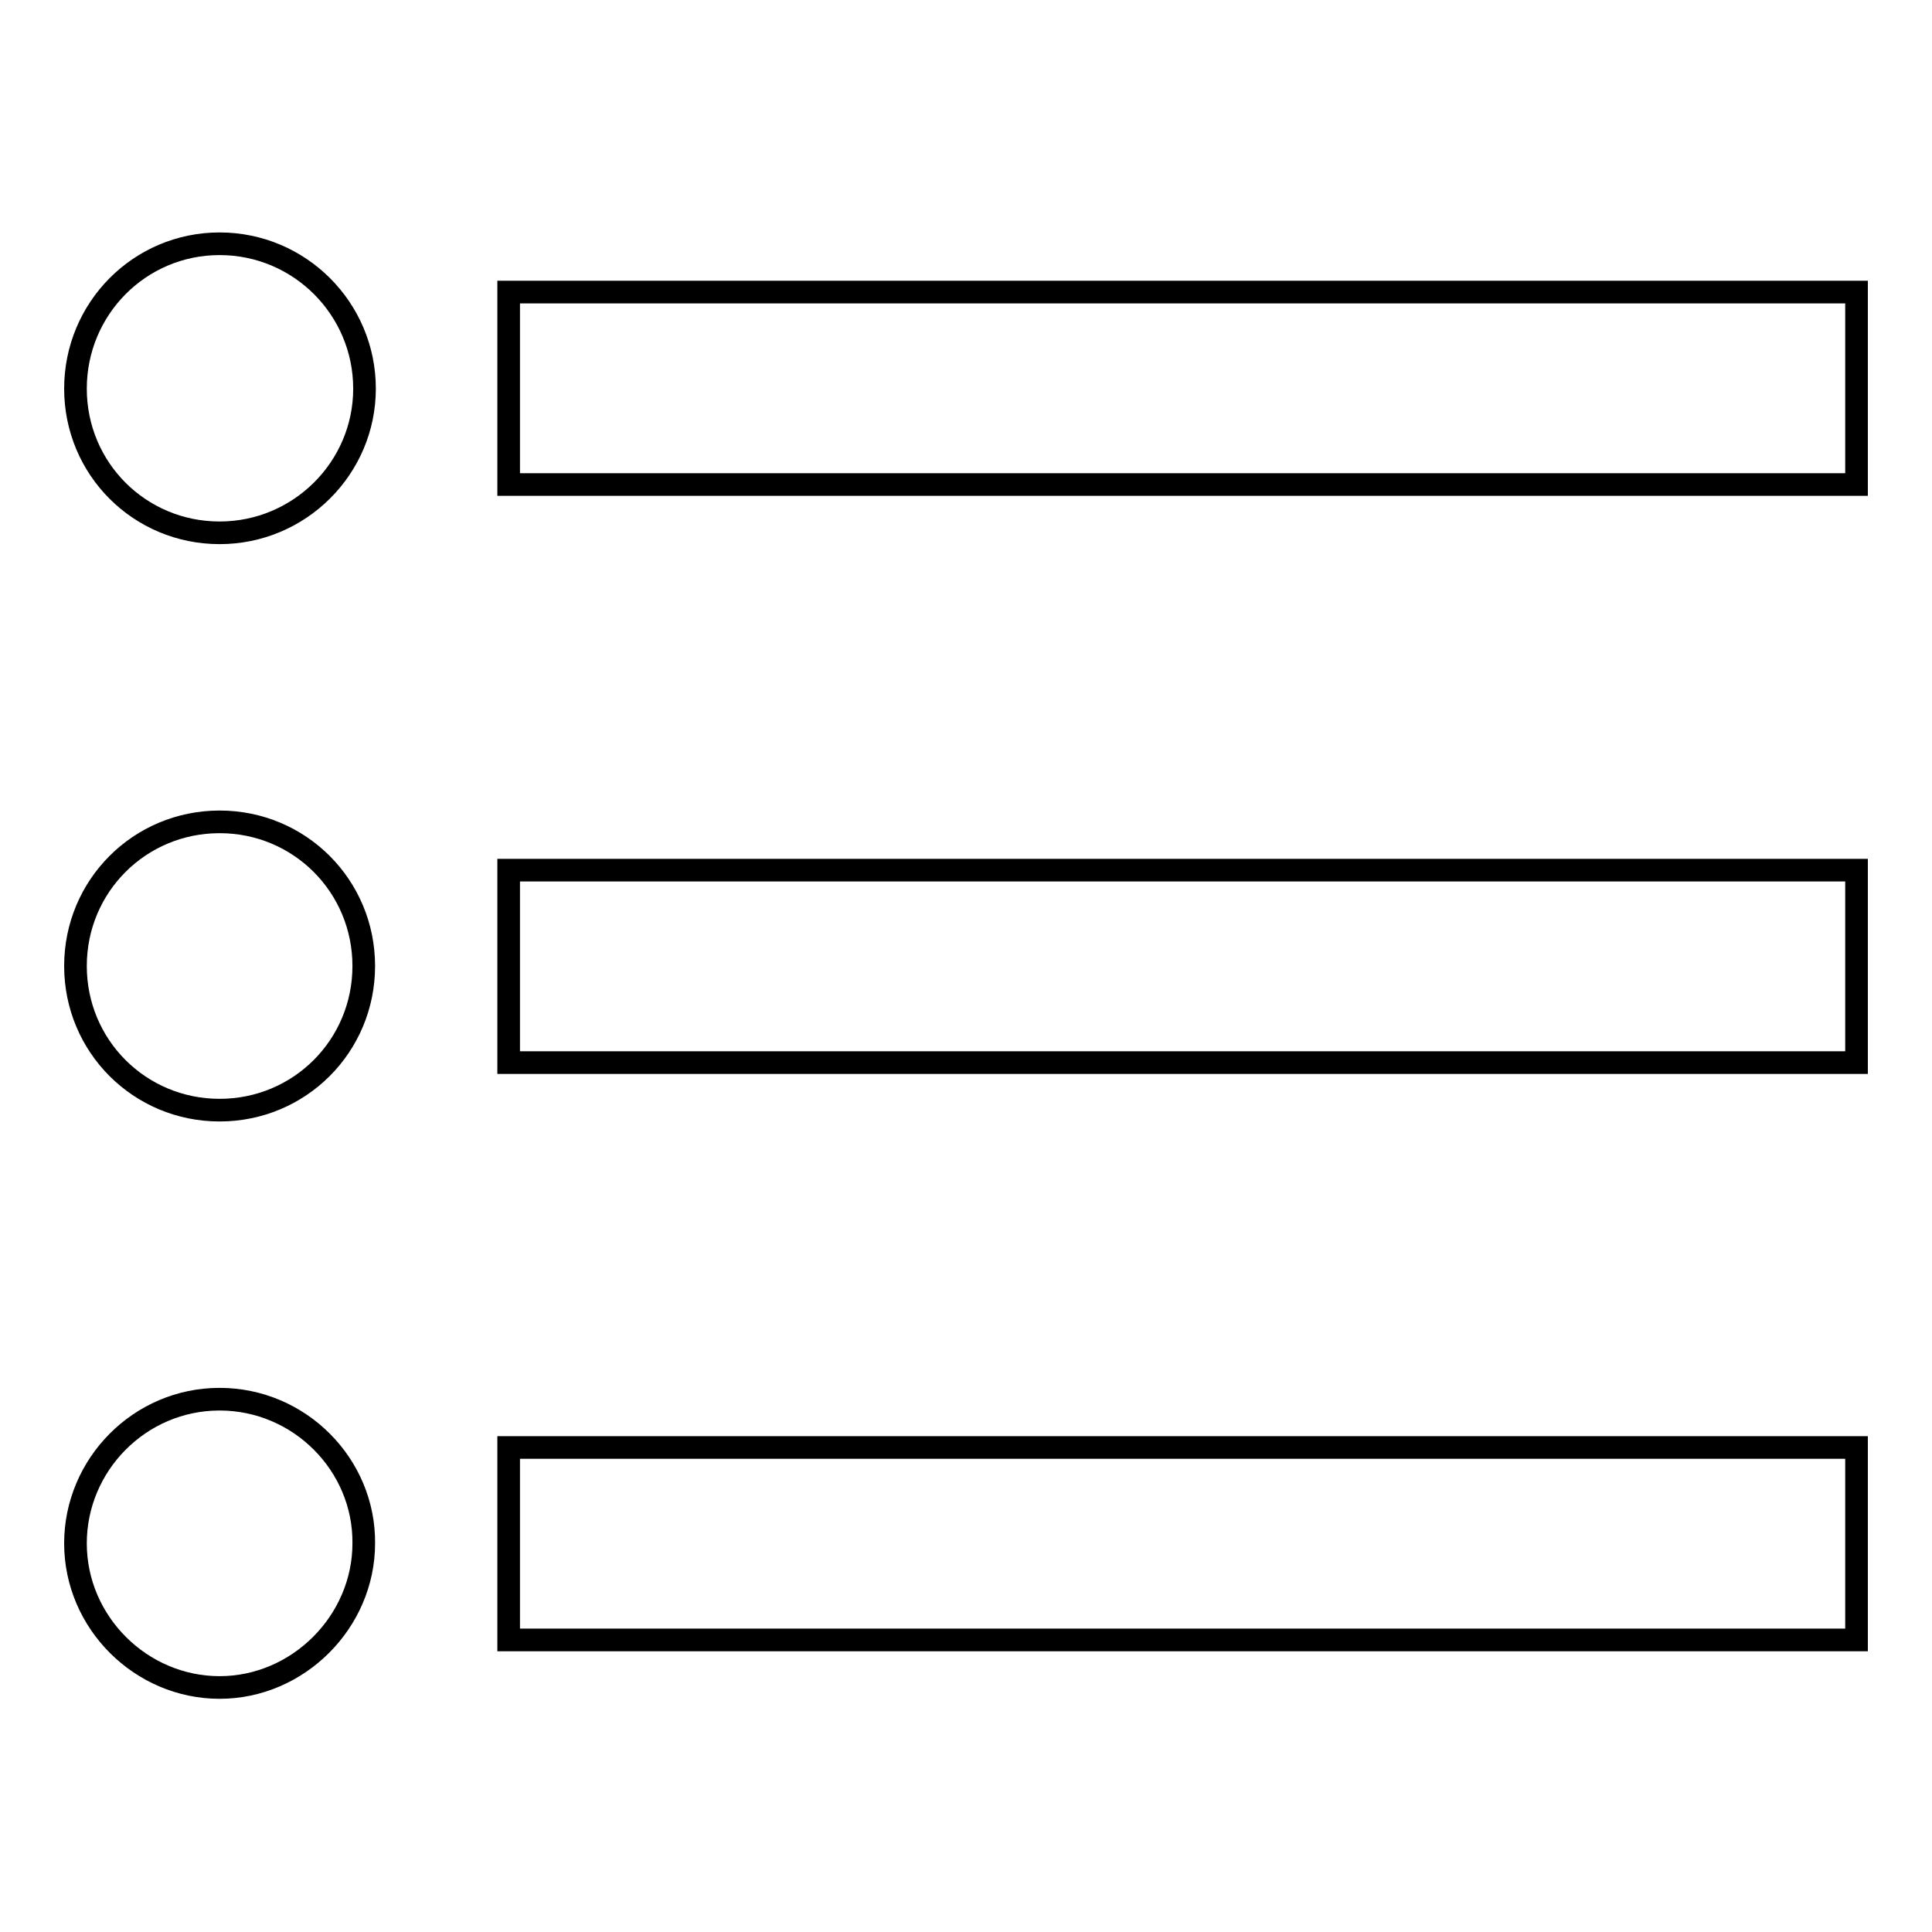 <?xml version="1.0" encoding="utf-8"?>
<!-- Svg Vector Icons : http://www.onlinewebfonts.com/icon -->
<!DOCTYPE svg PUBLIC "-//W3C//DTD SVG 1.1//EN" "http://www.w3.org/Graphics/SVG/1.1/DTD/svg11.dtd">
<svg version="1.1" xmlns="http://www.w3.org/2000/svg" xmlns:xlink="http://www.w3.org/1999/xlink" x="0px" y="0px" viewBox="0 0 256 256" enable-background="new 0 0 256 256" xml:space="preserve">
<g> <path stroke-width="3" fill-opacity="0" stroke="#000000"  d="M29.1,108.9c-10.6,0-19.1,8.5-19.1,19.1s8.5,19.1,19.1,19.1s19.1-8.5,19.1-19.1S39.7,108.9,29.1,108.9z  M29.1,32.3C18.5,32.3,10,40.9,10,51.5c0,10.6,8.5,19.1,19.1,19.1S48.3,62,48.3,51.5C48.3,40.9,39.7,32.3,29.1,32.3z M29.1,185.4 c-10.6,0-19.1,8.7-19.1,19.1c0,10.5,8.7,19.1,19.1,19.1s19.1-8.7,19.1-19.1C48.3,194.1,39.7,185.4,29.1,185.4z M67.4,217.3H246 v-25.5H67.4V217.3z M67.4,140.8H246v-25.5H67.4V140.8z M67.4,38.7v25.5H246V38.7H67.4z"/></g>
</svg>